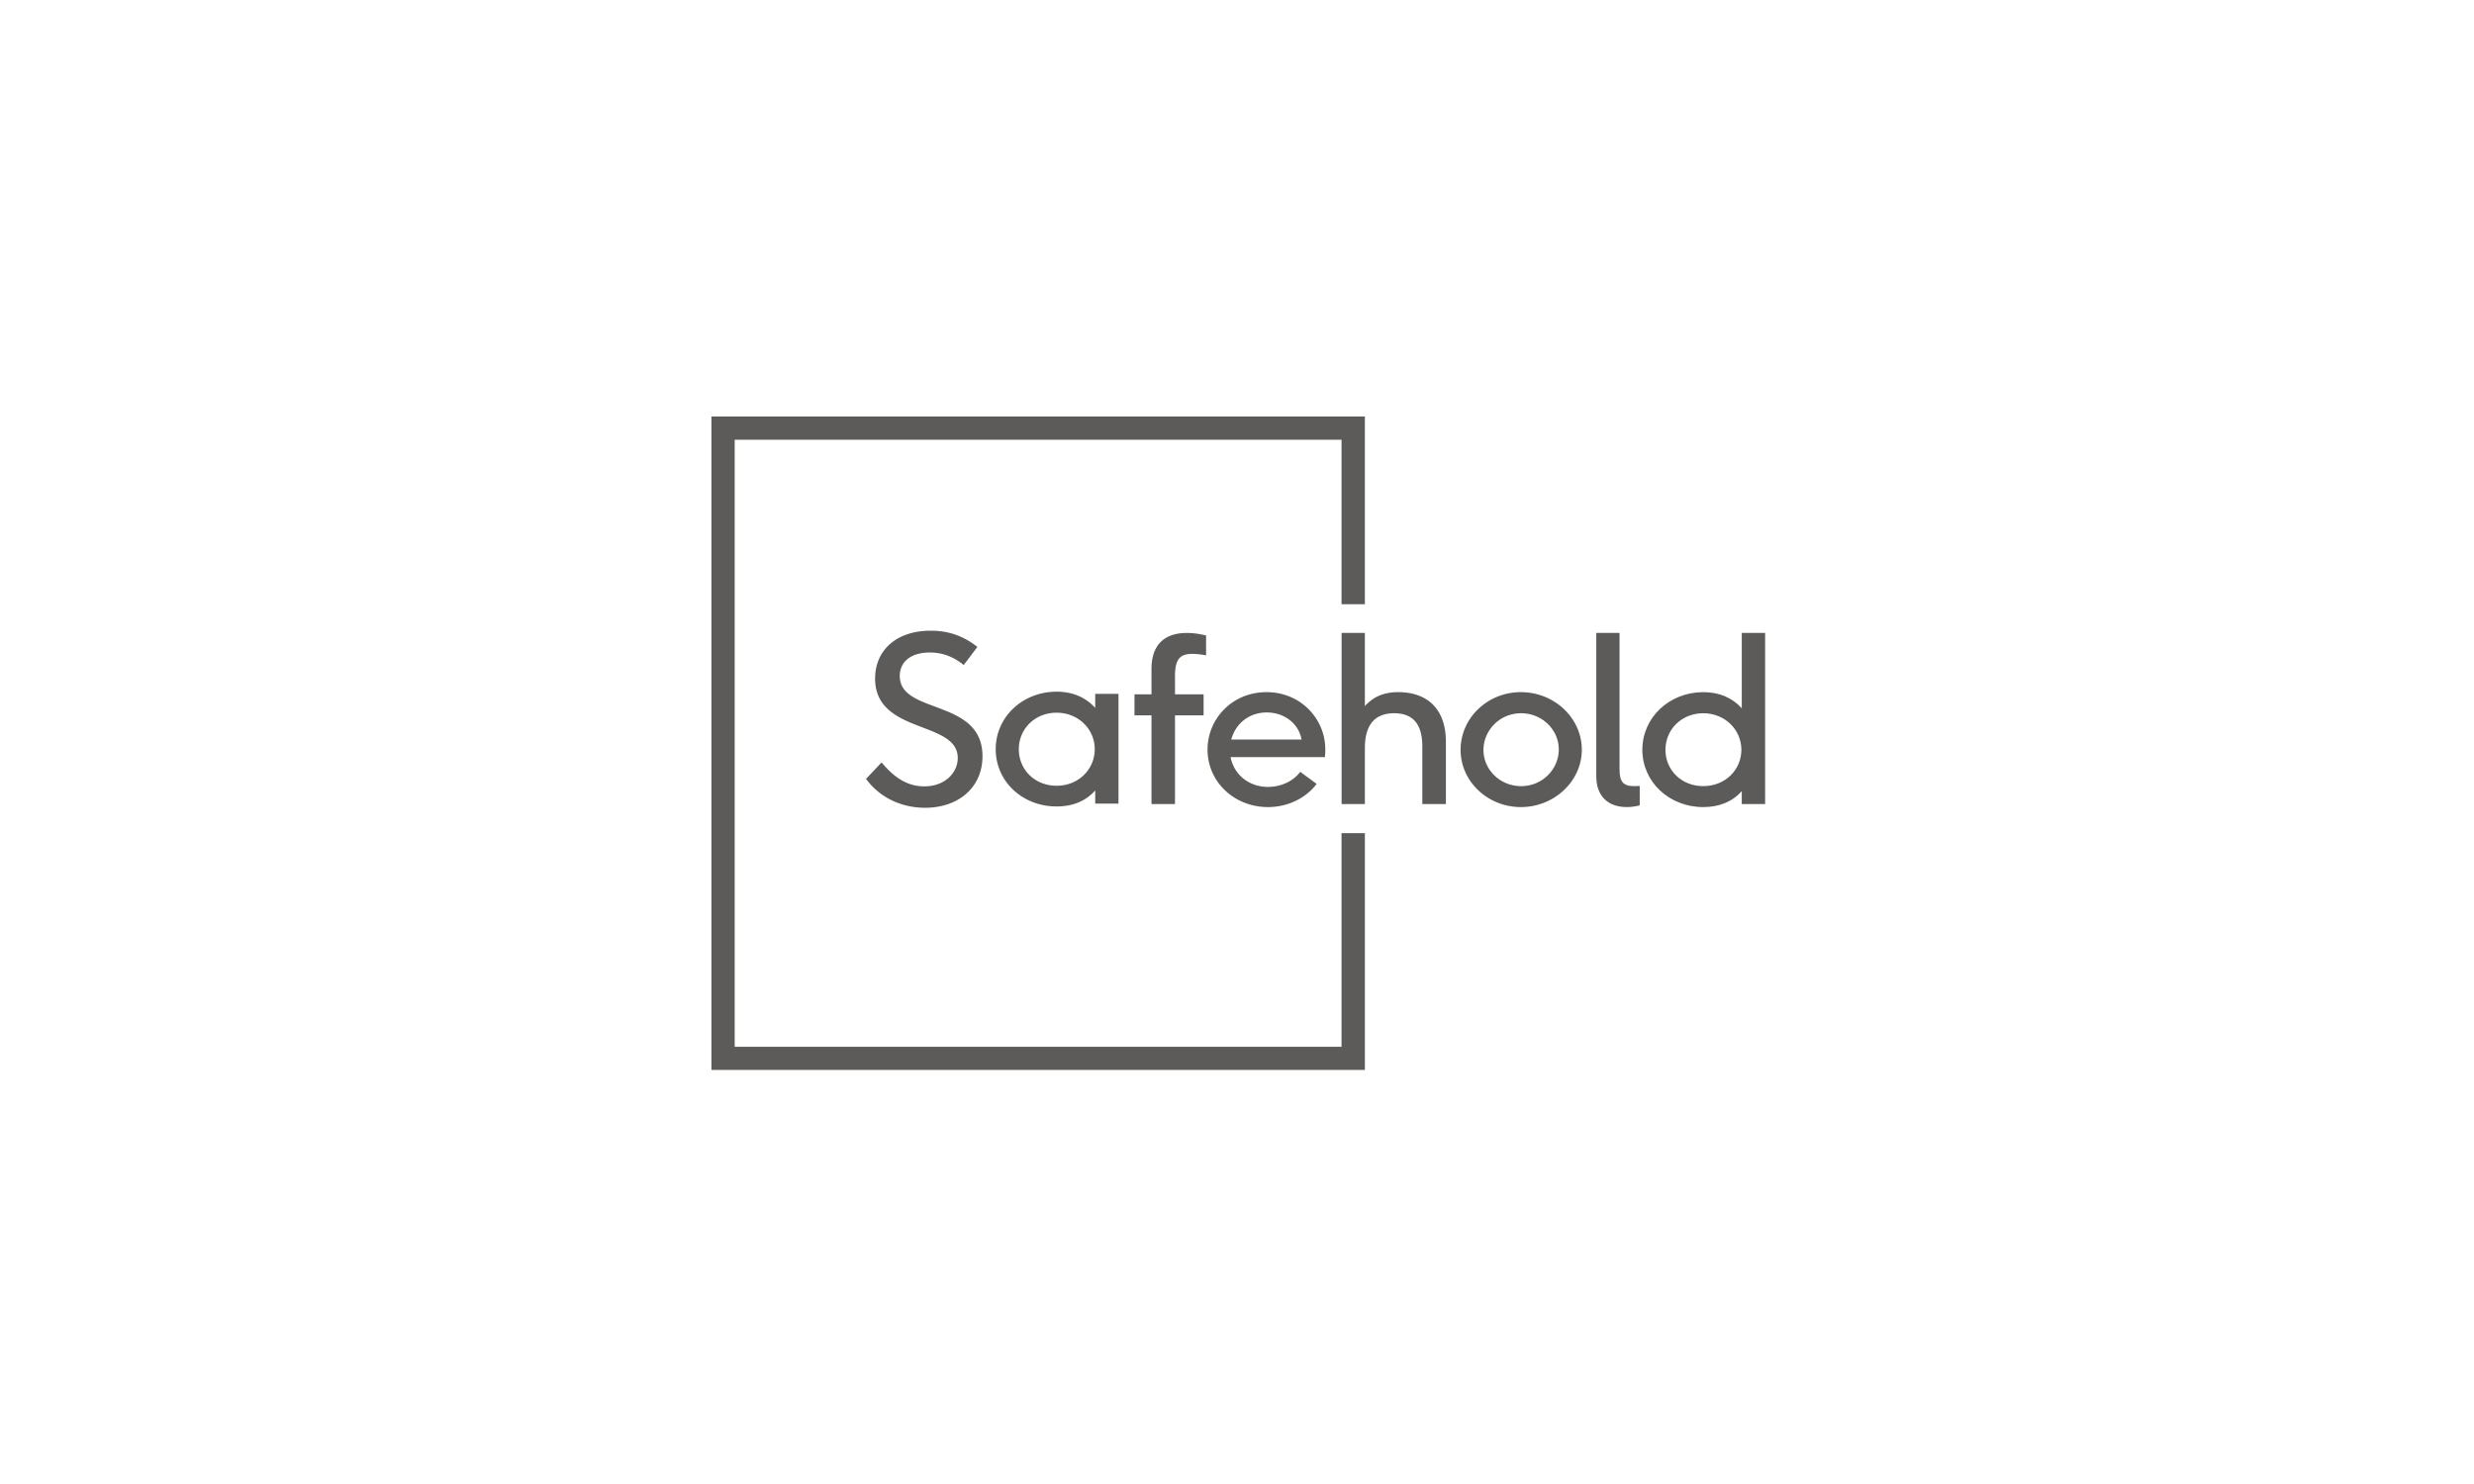 <?xml version="1.0" encoding="UTF-8"?> <svg xmlns="http://www.w3.org/2000/svg" viewBox="0 0 1000 600" xml:space="preserve"><path fill="#5C5B5A" d="M662.781 325.625c-1.562.375-3.219.688-5.219.688-7.625 0-12.344-4.438-12.344-12.531v-57.875h9.406v55.062c0 4.75 1.188 6.875 5.844 6.875.562 0 1.438 0 2.312-.062v7.843zM704.031 325.094v-5.25c-3.875 4.406-9.281 6.469-15.562 6.469-13.844 0-24.625-10.219-24.625-23.156 0-13.188 11-23.312 24.625-23.312 6.281 0 11.594 2.125 15.562 6.531v-30.469h9.438v69.188h-9.438zm-15.562-36.719c-8.75 0-15.281 6.531-15.281 14.781 0 8.281 6.531 14.688 15.281 14.688 8.938 0 15.406-6.688 15.406-14.688 0-8.094-6.625-14.781-15.406-14.781M542.25 423.219H296.969V177.781H542.25v66.5h9.438v-75.875H287.562v264.188h264.126v-95.75h-9.438z"></path><path fill="#5C5B5A" d="M356.344 308.25c4 4.812 9.344 9.688 17.25 9.688 8.312 0 13.531-5.469 13.531-11.5 0-15.25-33.406-9.469-33.406-32.094 0-11.188 8.312-19.344 22.5-19.344 6.656 0 12.781 1.781 18.844 6.562l-5.531 7.312c-4.094-3.344-8.594-5.062-13.688-5.062-7.844 0-12.156 3.906-12.156 9.5 0 15.719 33.438 8.969 33.438 32.438 0 12.438-9.5 20.844-23.219 20.844-9.406 0-18.281-4.031-23.844-11.688l6.281-6.656zM442.688 324.906v-5.312c-3.938 4.438-9.281 6.469-15.625 6.469-13.781 0-24.594-10.125-24.594-23.156 0-13.156 11-23.25 24.594-23.25 6.344 0 11.594 2.156 15.625 6.531v-5.656h9.406v44.375h-9.406zm-15.626-36.75c-8.719 0-15.25 6.531-15.25 14.75 0 8.312 6.531 14.781 15.25 14.781 8.969 0 15.438-6.719 15.438-14.781s-6.594-14.75-15.438-14.75M465.438 325.094v-35.875h-6.875v-8.5h6.875v-10.312c0-8.5 4.125-14.5 14.312-14.5 2.531 0 5.5.438 7.75 1.031V265c-1-.281-3.594-.625-5.594-.625-5.031 0-6.969 2.219-6.969 9.031v7.312H486.5v8.5h-11.562v35.875h-9.5zM497.406 306.094c1.281 6.812 7.125 12.062 15.125 12.062 5.031 0 10.062-2.125 13.031-6.094l6.625 4.875c-4.344 5.781-11.656 9.375-19.656 9.375-13.562 0-24.438-10.125-24.438-23.25 0-12.375 9.906-23.219 23.844-23.219 13.781 0 23.75 10.75 23.75 23.156a29.5 29.5 0 0 1-.156 3.094h-38.125zM526.094 299c-1.062-6.188-6.719-10.938-14.094-10.938-7.25 0-12.656 4.656-14.312 10.938h28.406zM574.906 325.094v-23.312c0-8.844-3.656-13.406-11.375-13.406-8.031 0-11.844 4.938-11.844 14.094v22.625h-9.406v-69.188h9.406v29.562c3.125-3.344 6.969-5.625 13.531-5.625 11.062 0 19.219 6.188 19.219 20.094v25.156h-9.531zM614.75 326.312c-13.438 0-24.375-10.375-24.375-23.156 0-12.719 10.75-23.312 24.375-23.312 13.531 0 24.625 10.438 24.625 23.312 0 12.625-11.094 23.156-24.625 23.156m.094-37.937c-8.719 0-15.219 7-15.219 14.844 0 7.938 6.688 14.625 15.219 14.625 8.625 0 15.219-6.875 15.219-14.844-.001-8-6.782-14.625-15.219-14.625"></path></svg> 